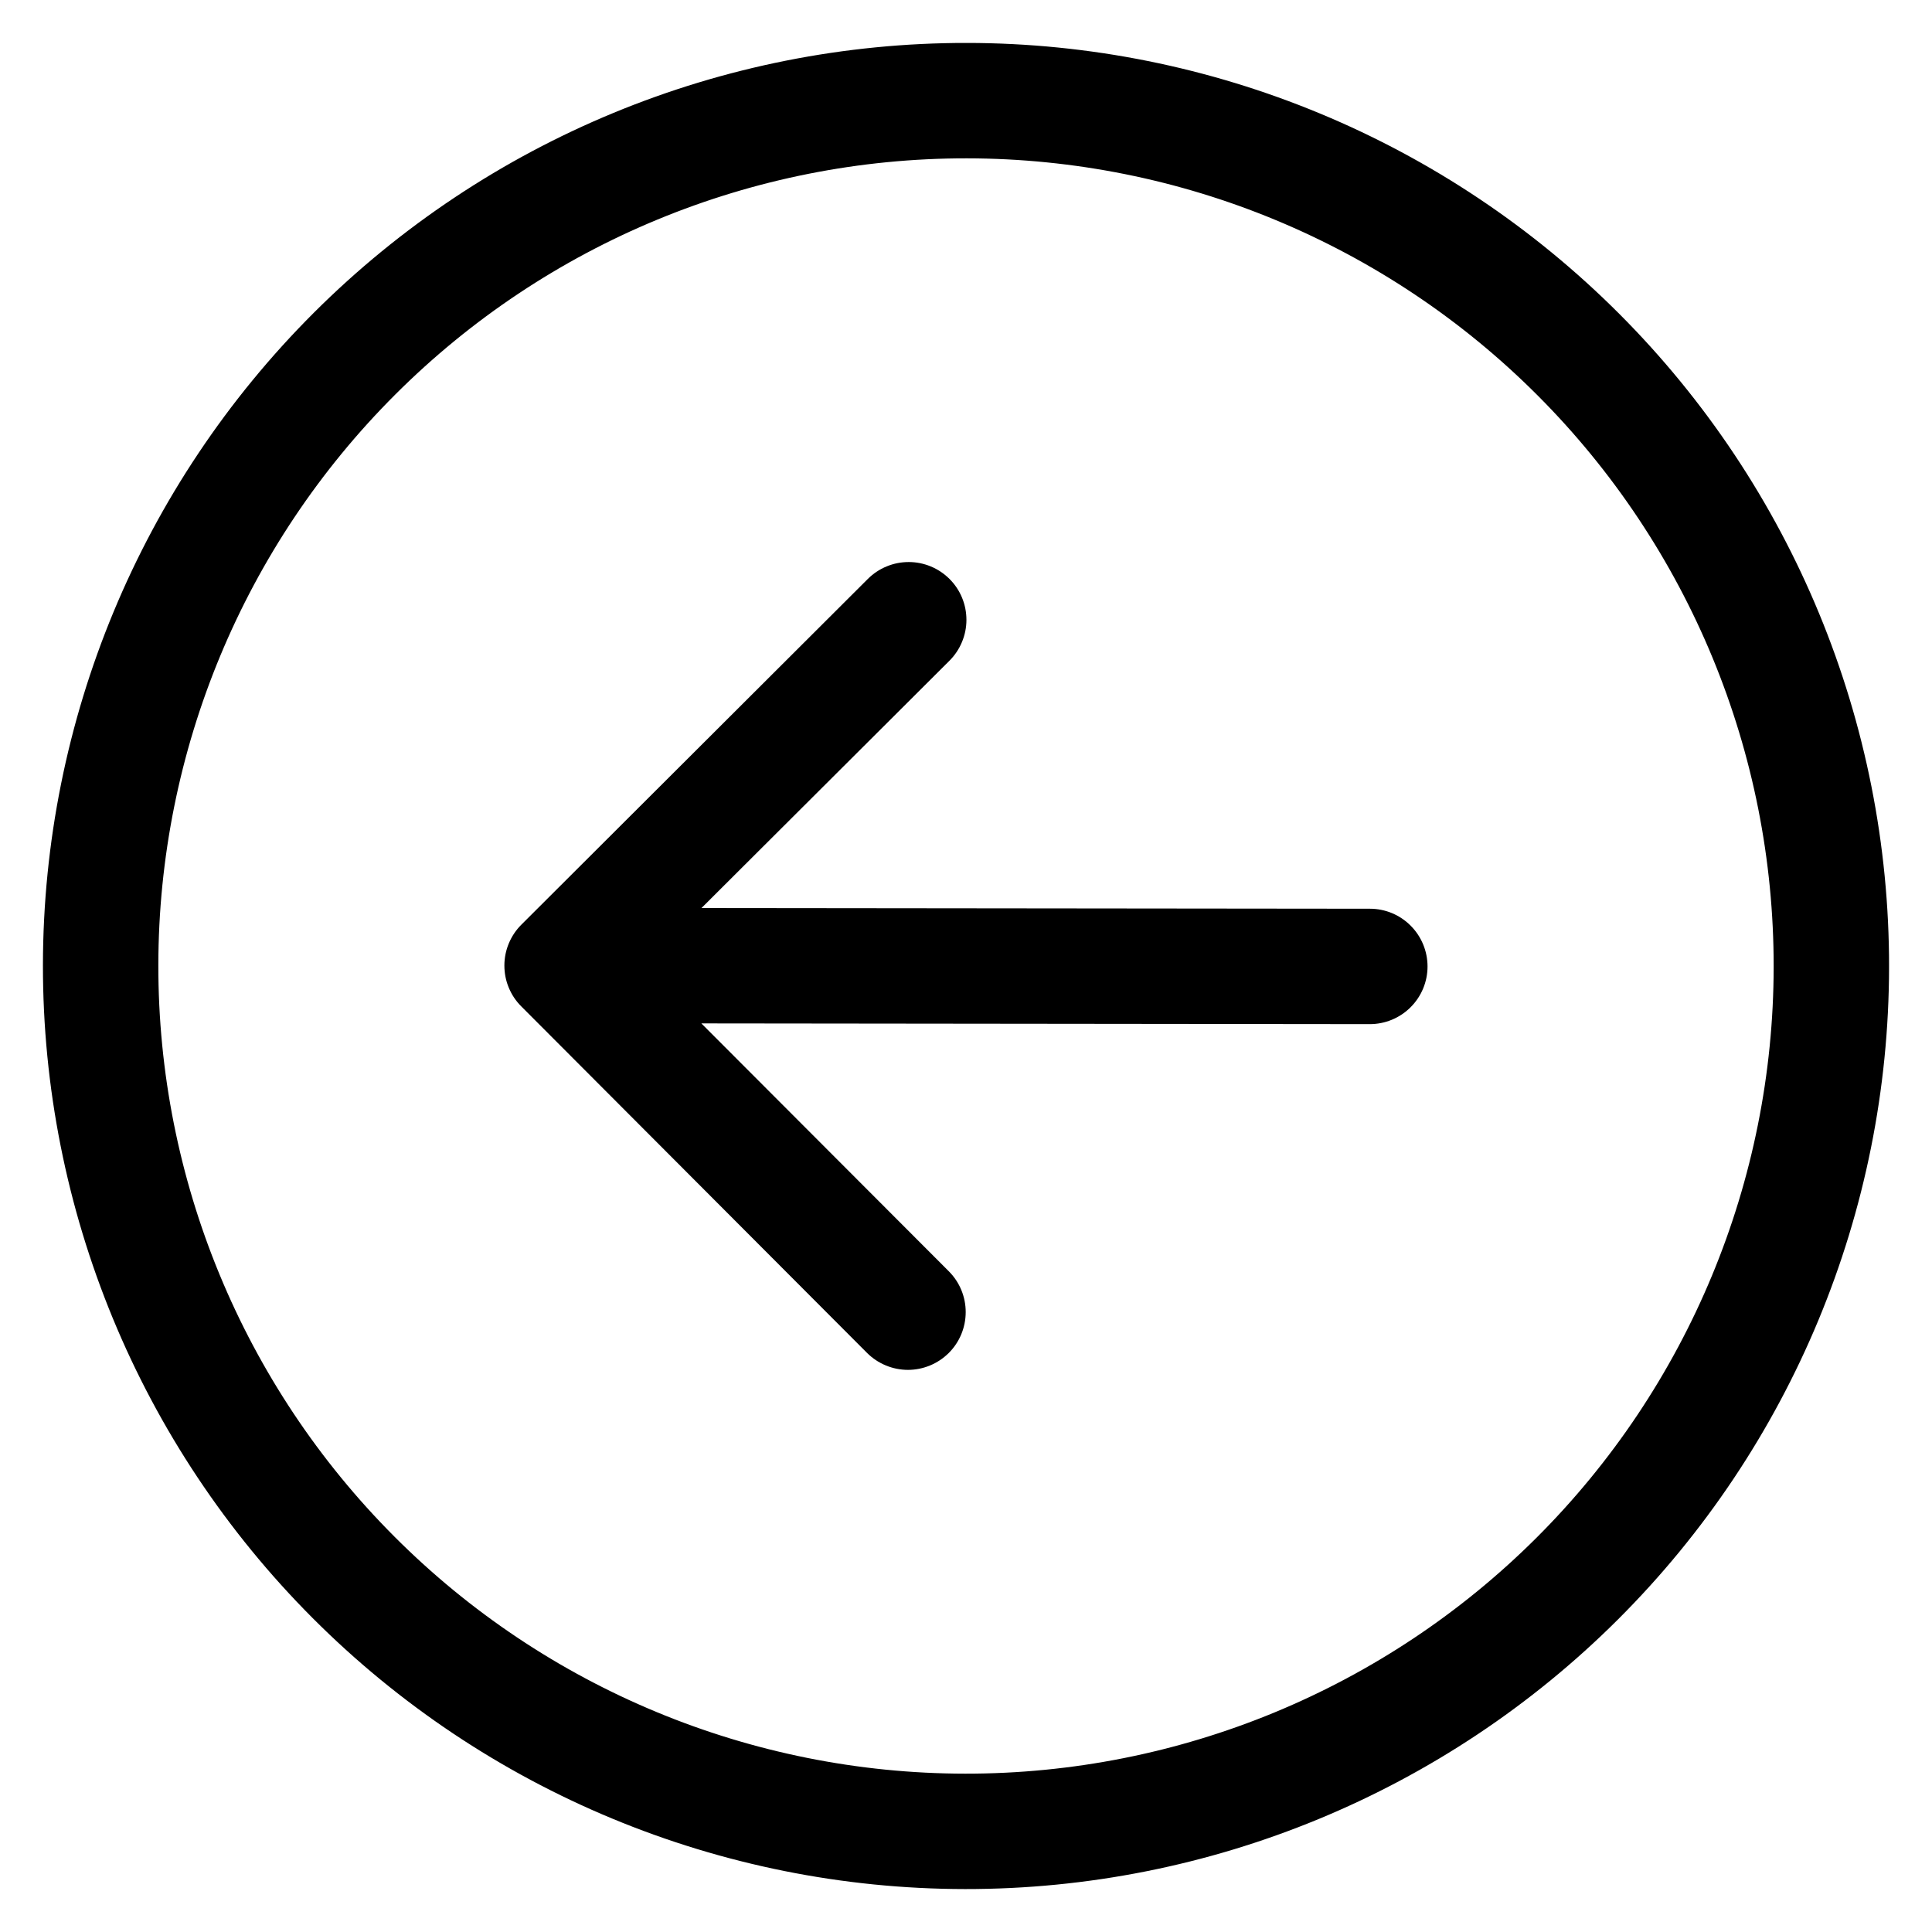 <svg width="45" height="45" viewBox="0 0 45 45" fill="none" xmlns="http://www.w3.org/2000/svg">
<g clip-path="url(#clip0_33_10)">
<path fill-rule="evenodd" clip-rule="evenodd" d="M3.688 22.48C3.693 17.491 5.68 12.708 9.212 9.184C12.743 5.659 17.53 3.682 22.52 3.688C27.509 3.693 32.292 5.68 35.816 9.212C39.341 12.743 41.318 17.53 41.312 22.52C41.307 27.509 39.32 32.292 35.789 35.816C32.257 39.341 27.47 41.318 22.48 41.312C17.491 41.307 12.708 39.32 9.184 35.788C5.659 32.257 3.682 27.47 3.688 22.48ZM44 22.523C44.006 16.82 41.747 11.349 37.719 7.313C33.691 3.277 28.225 1.006 22.523 1C16.82 0.994 11.349 3.254 7.313 7.281C3.277 11.309 1.006 16.775 1 22.477C0.994 28.18 3.254 33.651 7.281 37.687C11.309 41.723 16.775 43.994 22.478 44C28.18 44.006 33.651 41.746 37.687 37.719C41.723 33.691 43.994 28.225 44 22.523ZM31.905 23.854C32.261 23.854 32.603 23.713 32.855 23.461C33.108 23.209 33.25 22.868 33.25 22.511C33.25 22.155 33.109 21.813 32.857 21.561C32.606 21.308 32.264 21.166 31.908 21.166L16.339 21.15L22.115 15.389C22.24 15.264 22.34 15.115 22.407 14.952C22.475 14.789 22.51 14.614 22.51 14.438C22.51 14.261 22.476 14.086 22.408 13.922C22.341 13.759 22.242 13.611 22.117 13.486C21.992 13.361 21.844 13.261 21.681 13.194C21.518 13.126 21.343 13.091 21.166 13.091C20.989 13.091 20.814 13.125 20.651 13.193C20.488 13.26 20.339 13.359 20.214 13.484L12.143 21.538C12.018 21.662 11.919 21.811 11.851 21.974C11.783 22.137 11.748 22.312 11.748 22.489C11.748 22.666 11.782 22.841 11.85 23.004C11.917 23.167 12.016 23.316 12.142 23.441L20.195 31.512C20.448 31.764 20.79 31.906 21.146 31.907C21.503 31.907 21.846 31.765 22.098 31.514C22.351 31.262 22.493 30.919 22.493 30.562C22.494 30.206 22.352 29.863 22.1 29.611L16.336 23.837L31.905 23.854Z" fill="black"/>
</g>
<defs>
<clipPath id="clip0_33_10">
<rect width="43" height="43" fill="white" transform="translate(43.977 44.023) rotate(-179.94)"/>
</clipPath>
</defs>
</svg>
